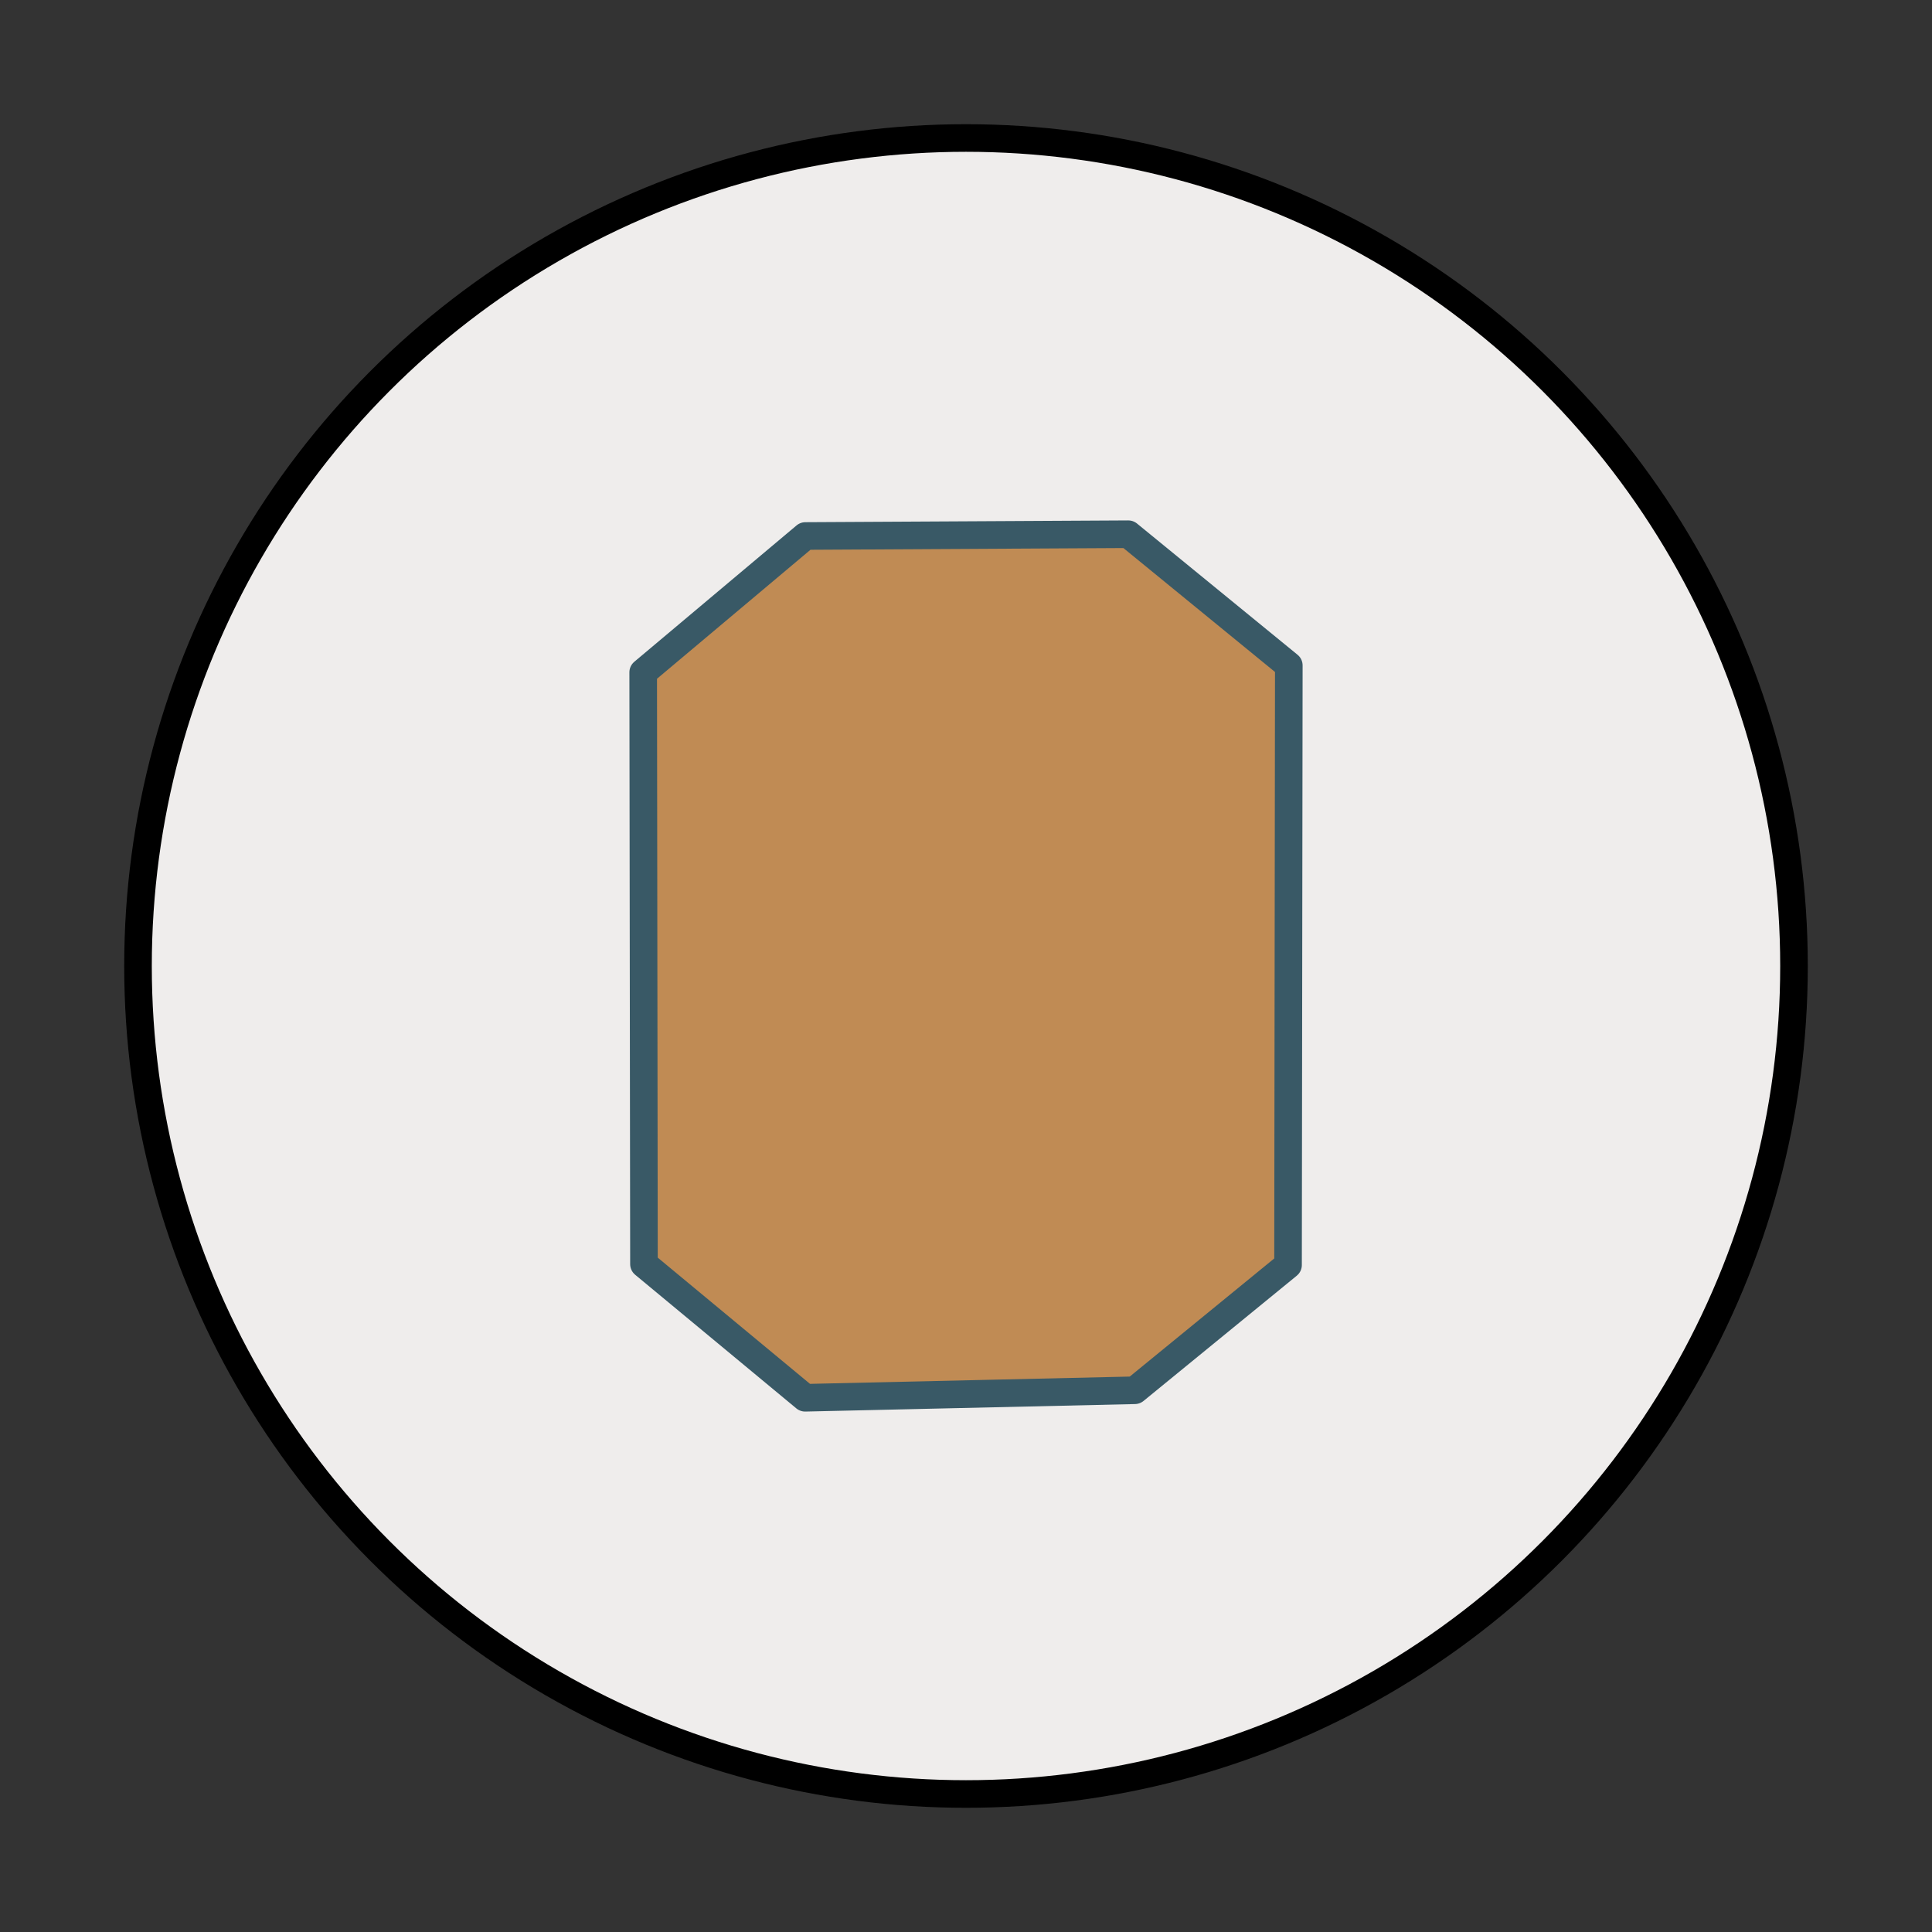 <?xml version="1.0" encoding="UTF-8" standalone="no"?>
<svg xmlns="http://www.w3.org/2000/svg" xmlns:xlink="http://www.w3.org/1999/xlink" xmlns:serif="http://www.serif.com/" width="100%" height="100%" viewBox="0 0 35 35" version="1.1" xml:space="preserve" style="fill-rule:evenodd;clip-rule:evenodd;stroke-linecap:round;stroke-linejoin:round;stroke-miterlimit:1.5;">
  <rect x="0" y="0" width="35" height="35" fill="#333333" stroke="none"/>
  <rect id="Rediant" x="0" y="0" width="35" height="35" style="fill:none;"></rect>
  <circle cx="17.5" cy="17.5" r="15" style="fill:#efedec;stroke:#000;stroke-width:0.5px;"></circle>
  <g id="diamonds"></g>
  <path d="M11.652,12.18l2.939,-2.47l5.849,-0.032l2.908,2.377l-0.014,10.862l-2.776,2.269l-5.972,0.136l-2.92,-2.421l-0.014,-10.721Z" style="fill:#c08b54;stroke:#395966;stroke-width:0.5px;"></path>
</svg>

